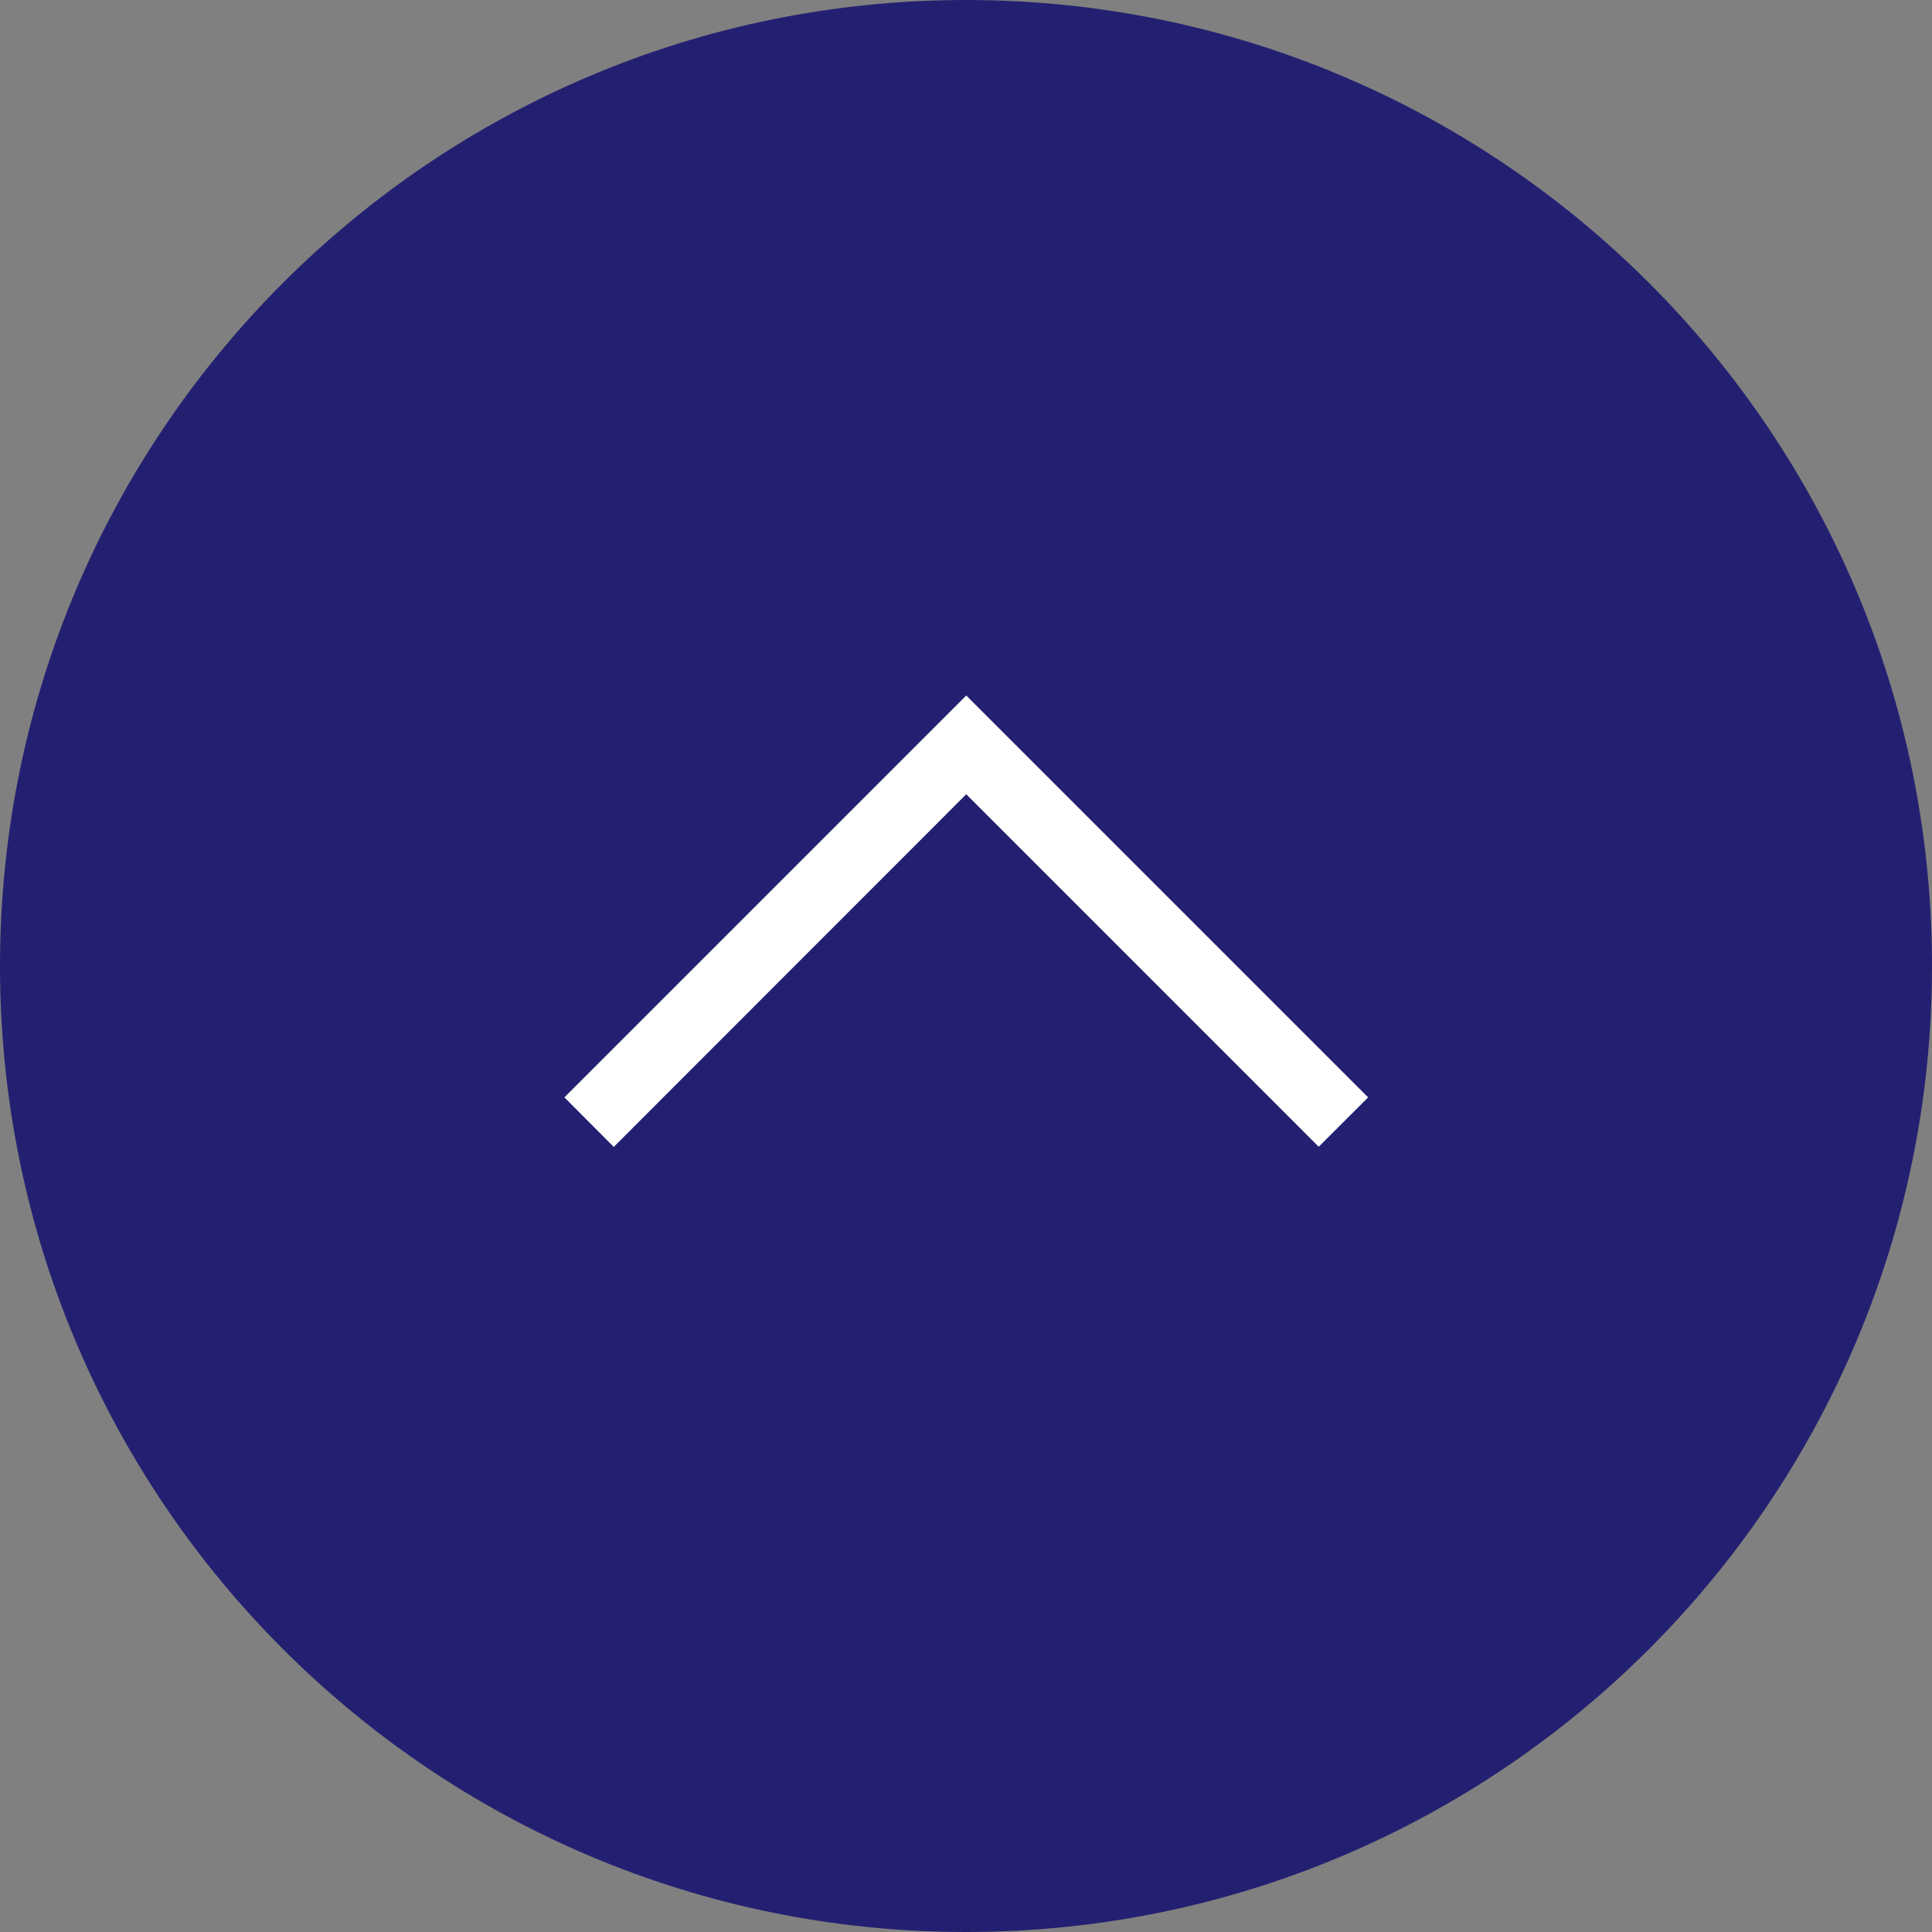 <svg width="50" height="50" fill="none" xmlns="http://www.w3.org/2000/svg"><rect width="100%" height="100%" fill="#808080" stroke="none"/><path d="M25 50c13.807 0 25-11.193 25-25S38.807 0 25 0 0 11.193 0 25s11.193 25 25 25z" fill="#242071"/><path d="M15.883 29.681L14.607 28.4l10.4-10.4 10.4 10.4-1.279 1.278-9.122-9.123-9.121 9.126z" fill="#fff"/></svg>
